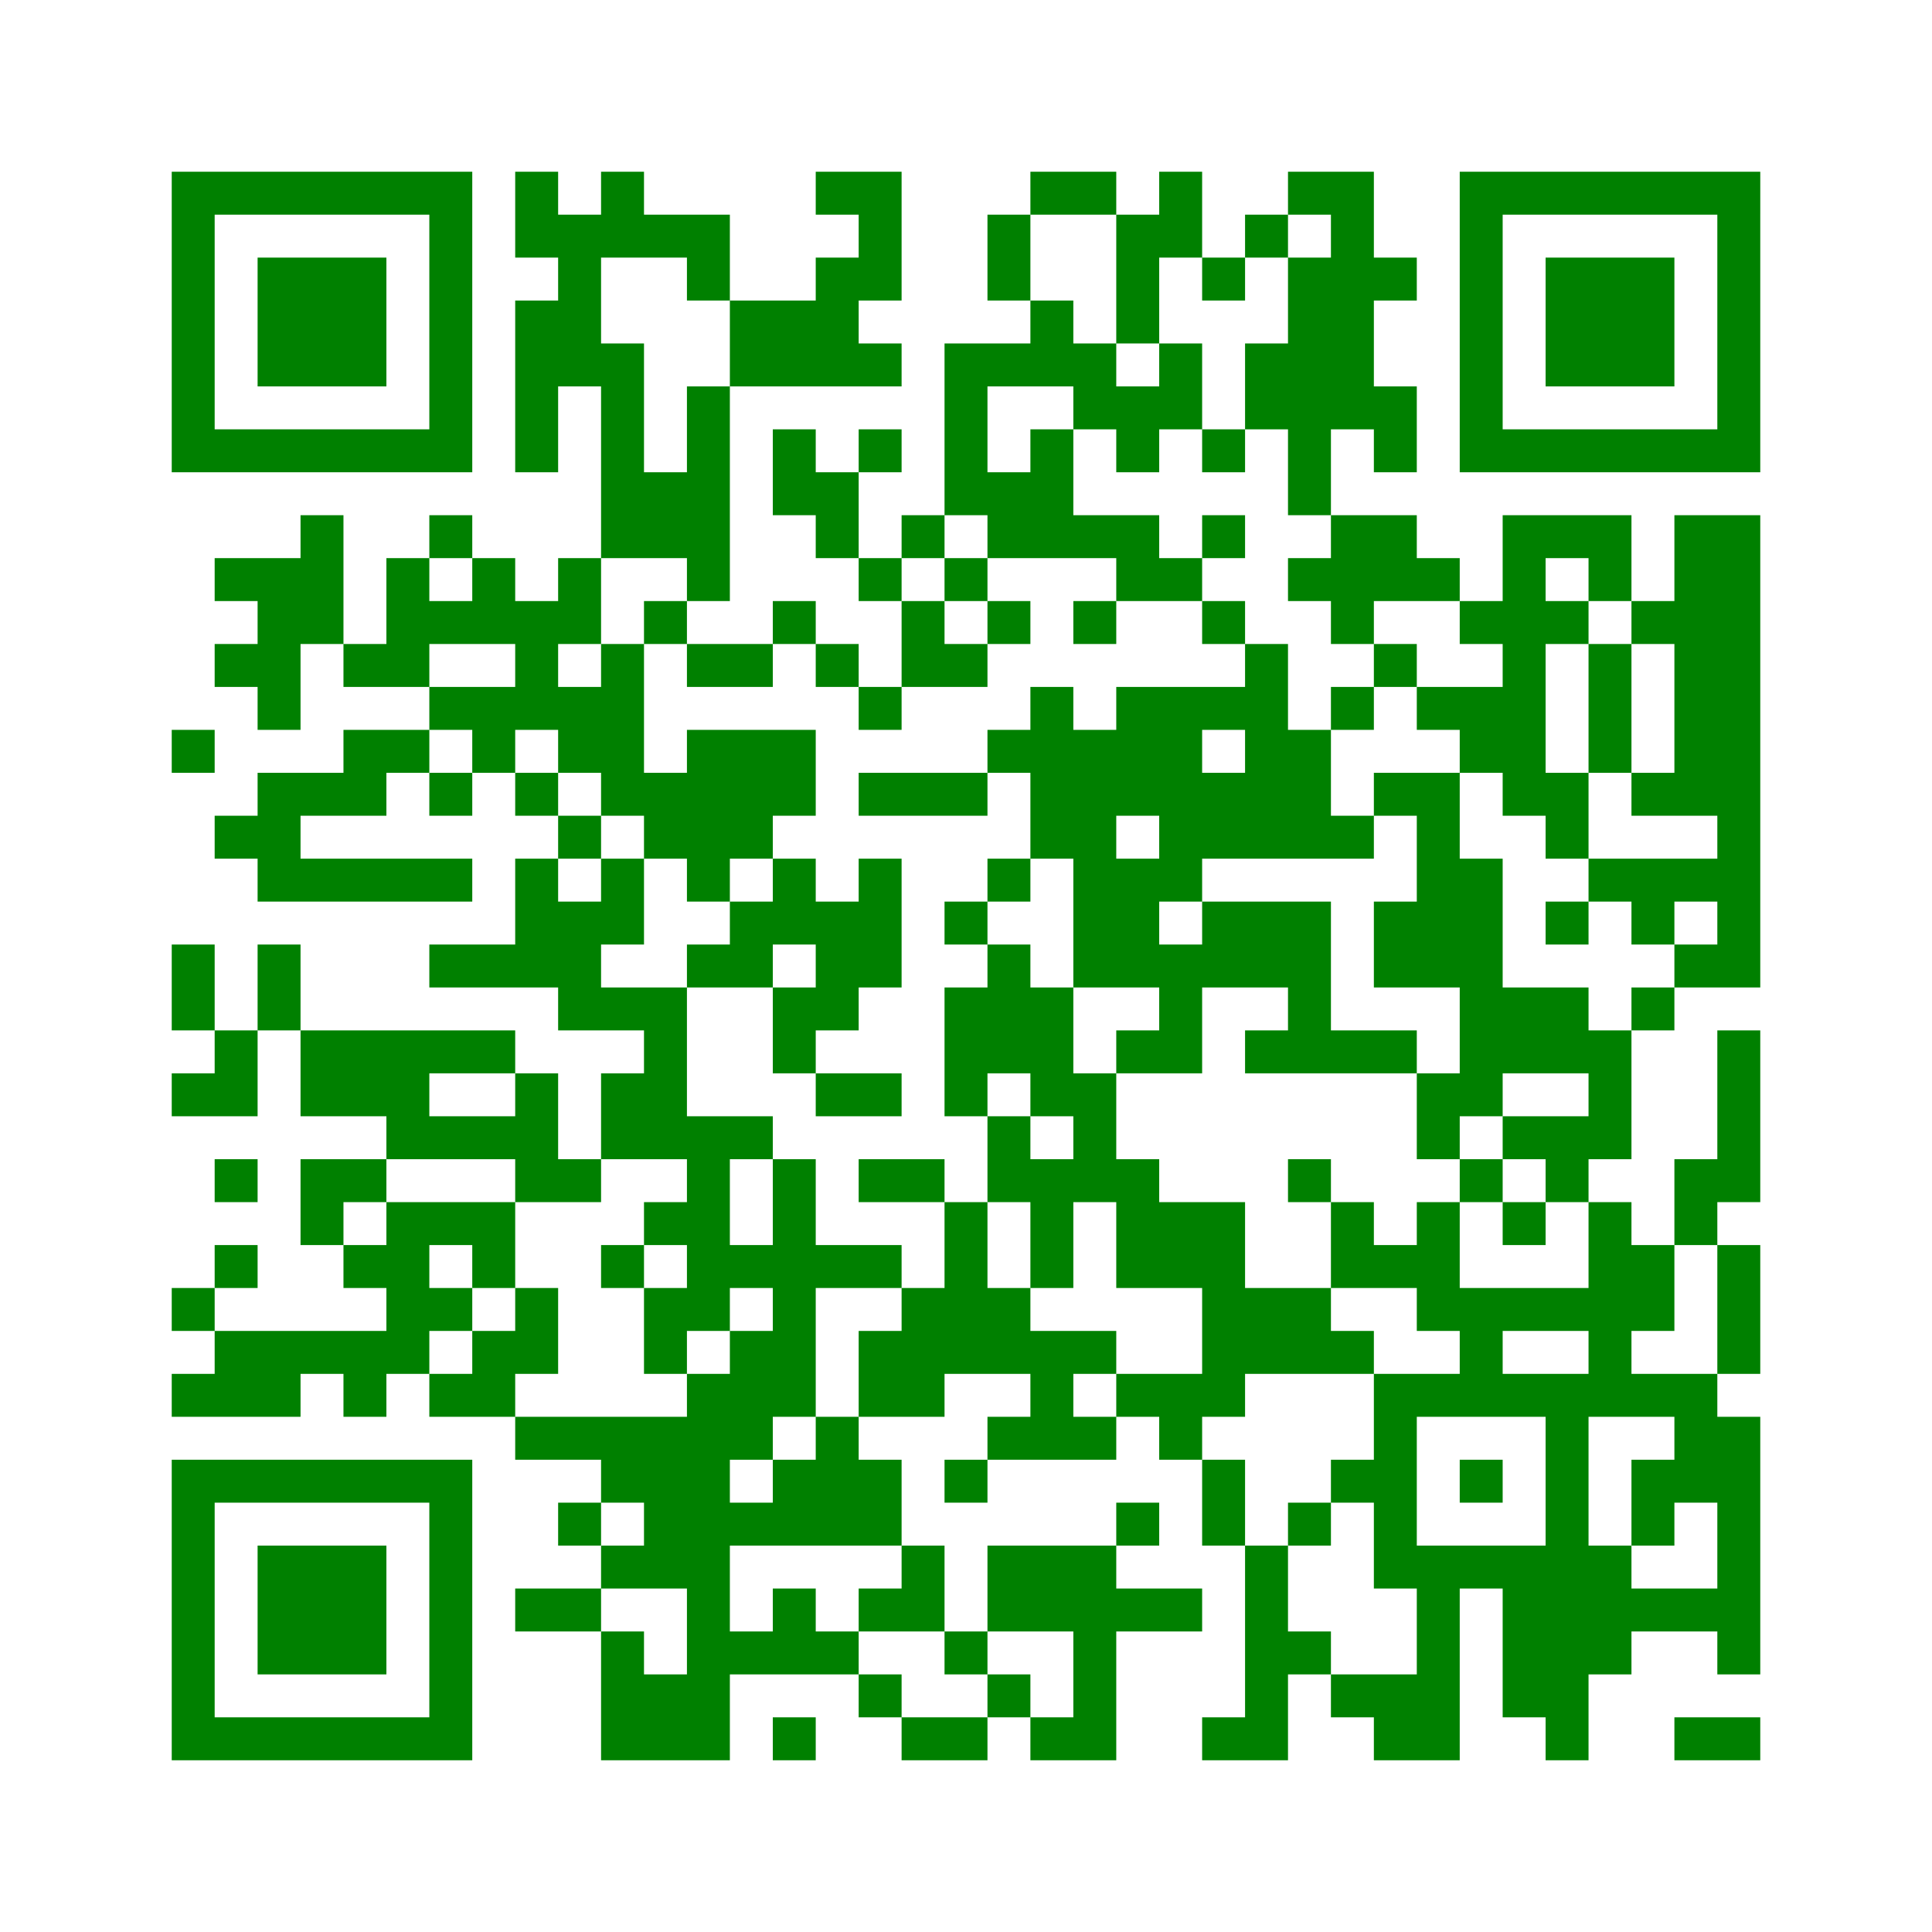 ﻿<?xml version="1.0" encoding="UTF-8"?>
<!DOCTYPE svg PUBLIC "-//W3C//DTD SVG 1.1//EN" "http://www.w3.org/Graphics/SVG/1.1/DTD/svg11.dtd">
<svg xmlns="http://www.w3.org/2000/svg" version="1.1" viewBox="0 0 45 45" stroke="none">
	<rect width="100%" height="100%" fill="white"/>
	<path d="M4,4h7v1h-7z M12,4h1v2h-1z M14,4h1v2h-1z M19,4h2v1h-2z M24,4h2v1h-2z M27,4h1v2h-1z M30,4h2v1h-2z M34,4h7v1h-7z M4,5h1v6h-1z M10,5h1v6h-1z M13,5h1v4h-1z M15,5h2v1h-2z M20,5h1v2h-1z M23,5h1v2h-1z M26,5h1v3h-1z M29,5h1v1h-1z M31,5h1v5h-1z M34,5h1v6h-1z M40,5h1v6h-1z M6,6h3v3h-3z M16,6h1v1h-1z M19,6h1v3h-1z M28,6h1v1h-1z M30,6h1v6h-1z M32,6h1v1h-1z M36,6h3v3h-3z M12,7h1v4h-1z M17,7h2v2h-2z M24,7h1v2h-1z M14,8h1v5h-1z M20,8h1v1h-1z M22,8h1v4h-1z M23,8h1v1h-1z M25,8h1v2h-1z M27,8h1v2h-1z M29,8h1v2h-1z M16,9h1v5h-1z M26,9h1v2h-1z M32,9h1v2h-1z M5,10h5v1h-5z M18,10h1v2h-1z M20,10h1v1h-1z M24,10h1v3h-1z M28,10h1v1h-1z M35,10h5v1h-5z M15,11h1v2h-1z M19,11h1v2h-1z M23,11h1v2h-1z M7,12h1v3h-1z M10,12h1v1h-1z M21,12h1v1h-1z M25,12h2v1h-2z M28,12h1v1h-1z M31,12h2v2h-2z M35,12h1v7h-1z M36,12h2v1h-2z M39,12h2v7h-2z M5,13h2v1h-2z M9,13h1v3h-1z M11,13h1v2h-1z M13,13h1v2h-1z M20,13h1v1h-1z M22,13h1v1h-1z M26,13h2v1h-2z M30,13h1v1h-1z M33,13h1v1h-1z M37,13h1v1h-1z M6,14h1v3h-1z M10,14h1v1h-1z M12,14h1v3h-1z M15,14h1v1h-1z M18,14h1v1h-1z M21,14h1v2h-1z M23,14h1v1h-1z M25,14h1v1h-1z M28,14h1v1h-1z M31,14h1v1h-1z M34,14h1v1h-1z M36,14h1v1h-1z M38,14h1v1h-1z M5,15h1v1h-1z M8,15h1v1h-1z M14,15h1v4h-1z M16,15h2v1h-2z M19,15h1v1h-1z M22,15h1v1h-1z M29,15h1v5h-1z M32,15h1v1h-1z M37,15h1v3h-1z M10,16h2v1h-2z M13,16h1v2h-1z M20,16h1v1h-1z M24,16h1v4h-1z M26,16h2v3h-2z M28,16h1v1h-1z M31,16h1v1h-1z M33,16h2v1h-2z M4,17h1v1h-1z M8,17h2v1h-2z M11,17h1v1h-1z M16,17h3v2h-3z M23,17h1v1h-1z M25,17h1v6h-1z M30,17h1v3h-1z M34,17h1v1h-1z M6,18h3v1h-3z M10,18h1v1h-1z M12,18h1v1h-1z M15,18h1v2h-1z M20,18h3v1h-3z M28,18h1v2h-1z M32,18h2v1h-2z M36,18h1v2h-1z M38,18h1v1h-1z M5,19h2v1h-2z M13,19h1v1h-1z M16,19h2v1h-2z M27,19h1v2h-1z M31,19h1v1h-1z M33,19h1v4h-1z M40,19h1v4h-1z M6,20h5v1h-5z M12,20h1v3h-1z M14,20h1v2h-1z M16,20h1v1h-1z M18,20h1v2h-1z M20,20h1v3h-1z M23,20h1v1h-1z M26,20h1v3h-1z M34,20h1v6h-1z M37,20h3v1h-3z M13,21h1v3h-1z M17,21h1v2h-1z M19,21h1v3h-1z M22,21h1v1h-1z M28,21h3v2h-3z M32,21h1v2h-1z M36,21h1v1h-1z M38,21h1v1h-1z M4,22h1v2h-1z M6,22h1v2h-1z M10,22h2v1h-2z M16,22h1v1h-1z M23,22h1v3h-1z M27,22h1v3h-1z M39,22h1v1h-1z M14,23h2v1h-2z M18,23h1v2h-1z M22,23h1v3h-1z M24,23h1v3h-1z M30,23h1v2h-1z M35,23h2v2h-2z M38,23h1v1h-1z M5,24h1v2h-1z M7,24h3v2h-3z M10,24h2v1h-2z M15,24h1v3h-1z M26,24h1v1h-1z M29,24h1v1h-1z M31,24h2v1h-2z M37,24h1v3h-1z M40,24h1v4h-1z M4,25h1v1h-1z M12,25h1v3h-1z M14,25h1v2h-1z M19,25h2v1h-2z M25,25h1v3h-1z M33,25h1v2h-1z M9,26h3v1h-3z M16,26h1v5h-1z M17,26h1v1h-1z M23,26h1v2h-1z M35,26h2v1h-2z M5,27h1v1h-1z M7,27h2v1h-2z M13,27h1v1h-1z M18,27h1v6h-1z M20,27h2v1h-2z M24,27h1v3h-1z M26,27h1v3h-1z M30,27h1v1h-1z M34,27h1v1h-1z M36,27h1v1h-1z M39,27h1v2h-1z M7,28h1v1h-1z M9,28h1v4h-1z M10,28h2v1h-2z M15,28h1v1h-1z M22,28h1v4h-1z M27,28h2v2h-2z M31,28h1v2h-1z M33,28h1v3h-1z M35,28h1v1h-1z M37,28h1v5h-1z M5,29h1v1h-1z M8,29h1v1h-1z M11,29h1v1h-1z M14,29h1v1h-1z M17,29h1v1h-1z M19,29h2v1h-2z M32,29h1v1h-1z M38,29h1v2h-1z M40,29h1v3h-1z M4,30h1v1h-1z M10,30h1v1h-1z M12,30h1v2h-1z M15,30h1v2h-1z M21,30h1v3h-1z M23,30h1v2h-1z M28,30h3v2h-3z M34,30h3v1h-3z M5,31h4v1h-4z M11,31h1v2h-1z M17,31h1v3h-1z M20,31h1v2h-1z M24,31h1v3h-1z M25,31h1v1h-1z M31,31h1v1h-1z M34,31h1v2h-1z M4,32h3v1h-3z M8,32h1v1h-1z M10,32h1v1h-1z M16,32h1v9h-1z M26,32h3v1h-3z M32,32h1v5h-1z M33,32h1v1h-1z M35,32h2v1h-2z M38,32h2v1h-2z M12,33h4v1h-4z M19,33h1v3h-1z M23,33h1v1h-1z M25,33h1v1h-1z M27,33h1v1h-1z M36,33h1v8h-1z M39,33h2v2h-2z M4,34h7v1h-7z M14,34h2v1h-2z M18,34h1v2h-1z M20,34h1v2h-1z M22,34h1v1h-1z M28,34h1v2h-1z M31,34h1v1h-1z M34,34h1v1h-1z M38,34h1v2h-1z M4,35h1v6h-1z M10,35h1v6h-1z M13,35h1v1h-1z M15,35h1v2h-1z M17,35h1v1h-1z M26,35h1v1h-1z M30,35h1v1h-1z M40,35h1v4h-1z M6,36h3v3h-3z M14,36h1v1h-1z M21,36h1v2h-1z M23,36h3v2h-3z M29,36h1v5h-1z M33,36h1v5h-1z M34,36h2v1h-2z M37,36h1v3h-1z M12,37h2v1h-2z M18,37h1v2h-1z M20,37h1v1h-1z M26,37h2v1h-2z M35,37h1v3h-1z M38,37h2v1h-2z M14,38h1v3h-1z M17,38h1v1h-1z M19,38h1v1h-1z M22,38h1v1h-1z M25,38h1v3h-1z M30,38h1v1h-1z M15,39h1v2h-1z M20,39h1v1h-1z M23,39h1v1h-1z M31,39h2v1h-2z M5,40h5v1h-5z M18,40h1v1h-1z M21,40h2v1h-2z M24,40h1v1h-1z M28,40h1v1h-1z M32,40h1v1h-1z M39,40h2v1h-2z" fill="green"/>
</svg>
